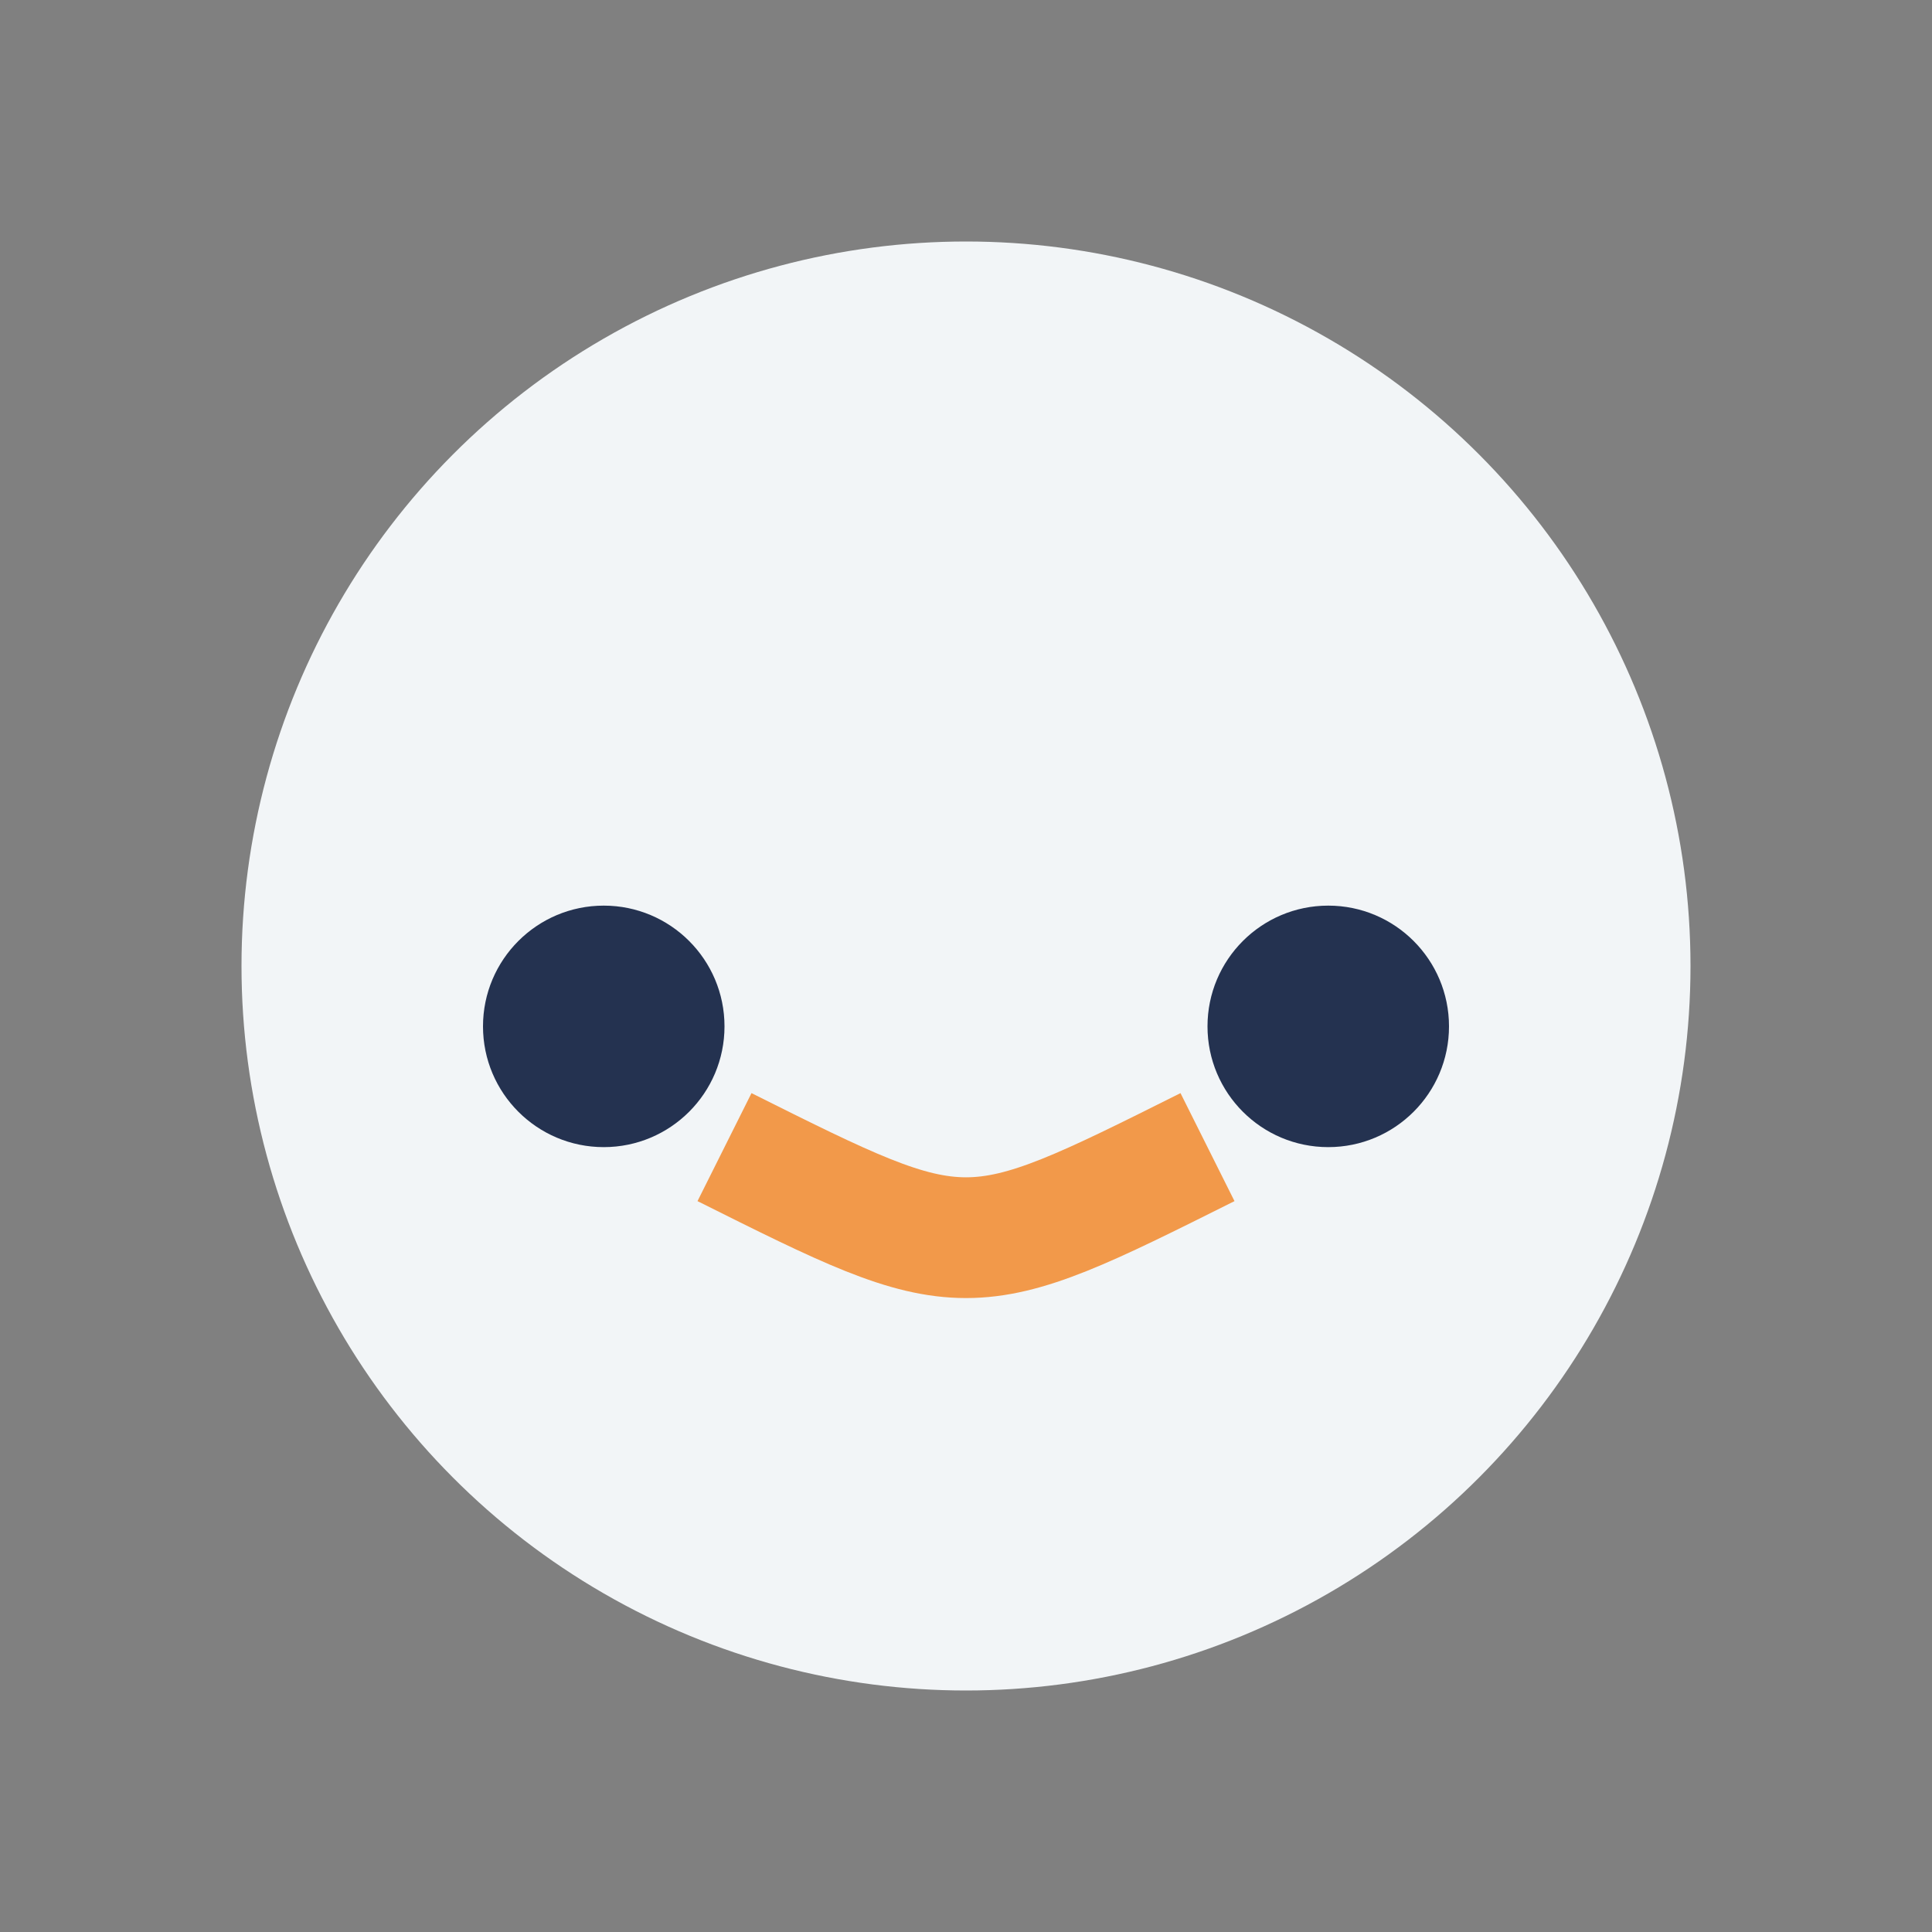 <?xml version="1.0" encoding="UTF-8"?>
<svg xmlns="http://www.w3.org/2000/svg" width="32" height="32" viewBox="0 0 32 32"><rect x="0" y="0" width="32" height="32" fill="#808080" stroke="none"/><circle cx="16" cy="16" r="12" fill="#F2F5F7"/><circle cx="10" cy="17" r="2" fill="#243250"/><circle cx="22" cy="17" r="2" fill="#243250"/><path d="M12 19c4 2 4 2 8 0" stroke="#F2994A" stroke-width="2" fill="none"/></svg>